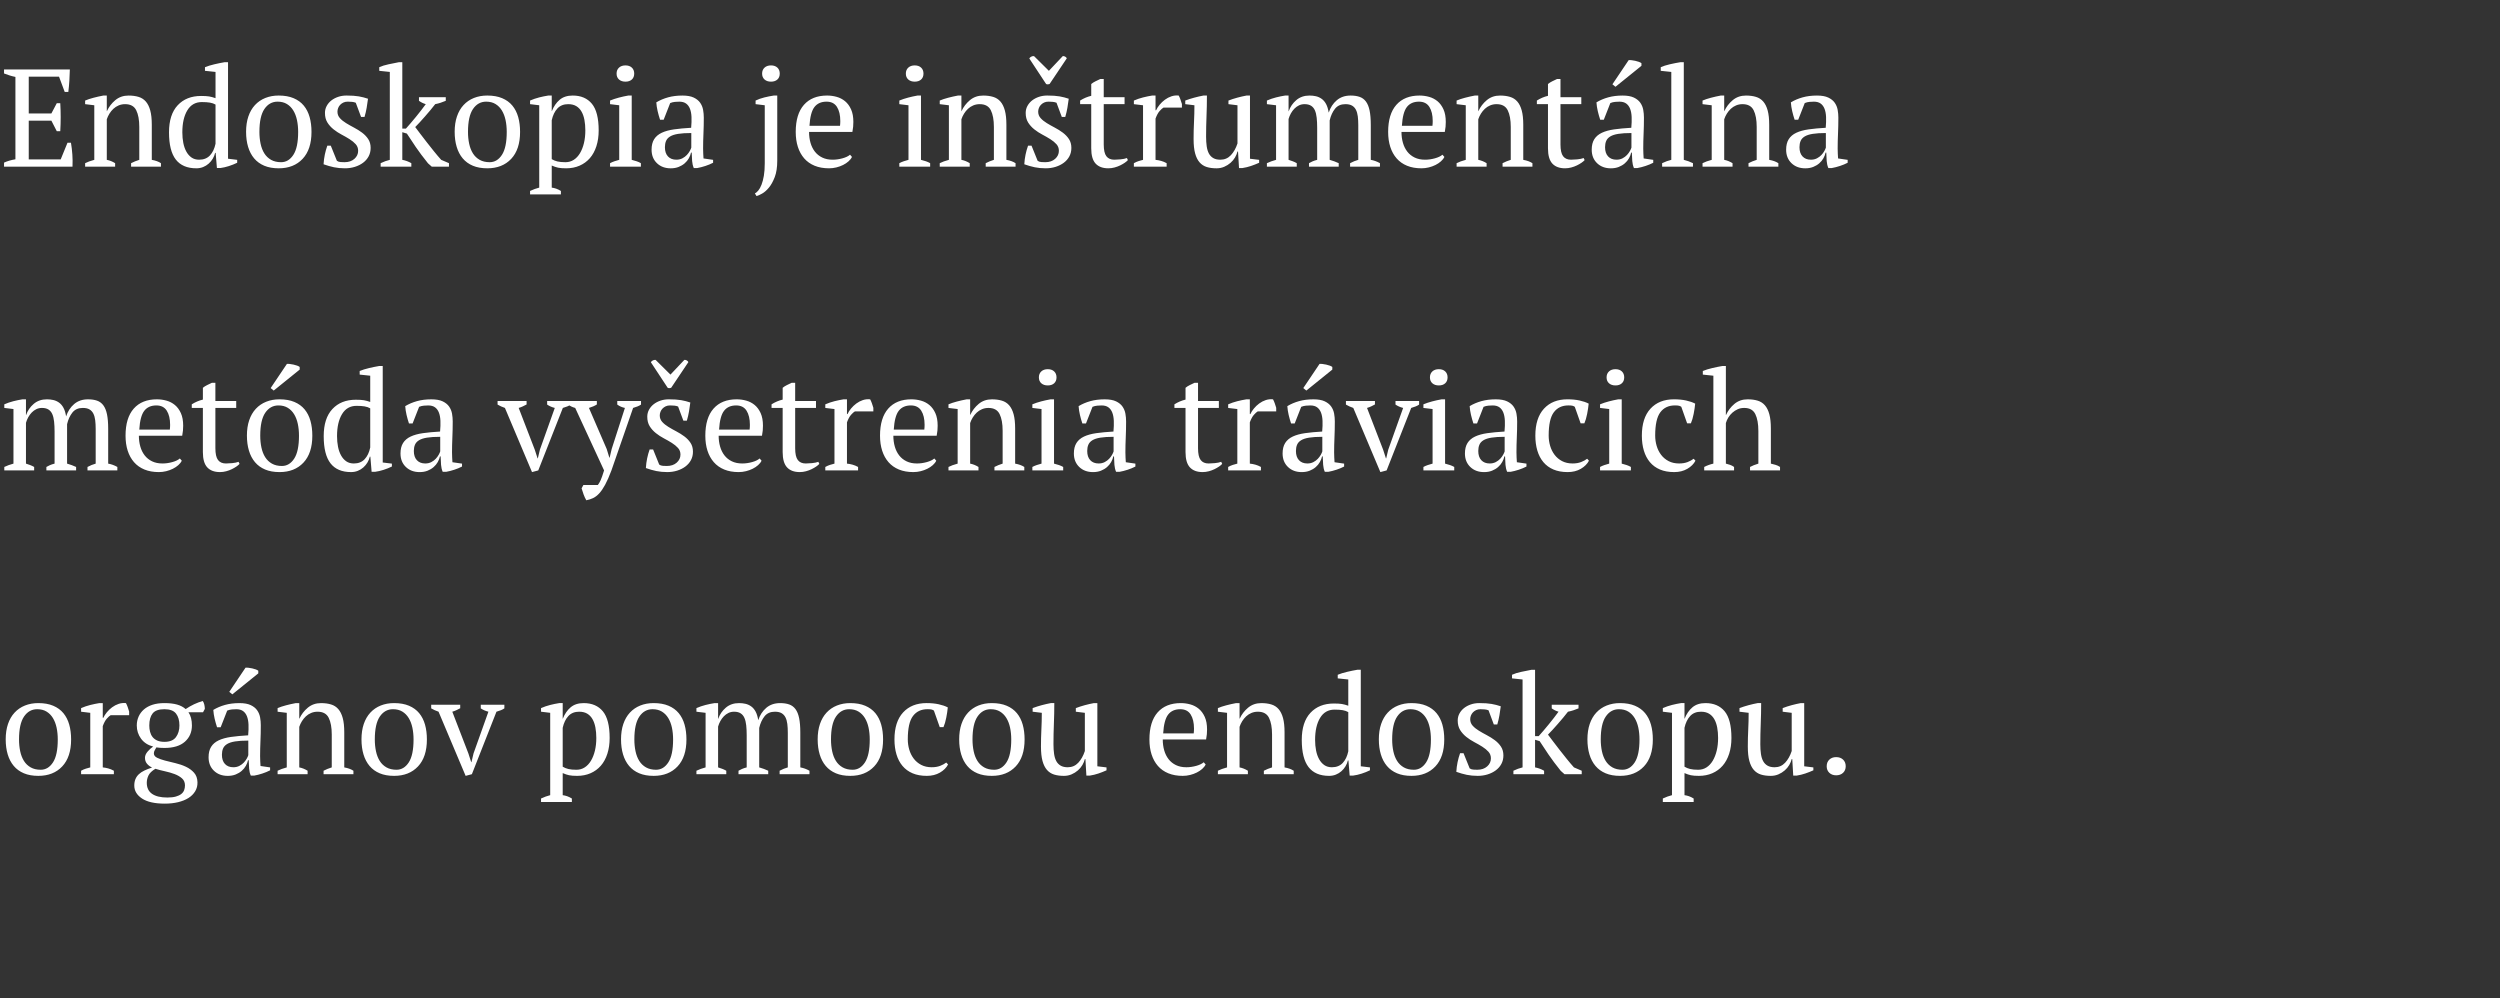 <?xml version="1.0"?>
<svg version="1.1" xmlns="http://www.w3.org/2000/svg" width="288.04" height="115"><rect width="100%" height="100%" fill="#333333" stroke="none"/><path fill="#ffffff" d="M8.048,8q-0.016,0.64-0.056,1.288t-0.12,1.304l-0.416,0l-0.656-1.76l-3.488,0l0,4.24l2.608,0l0.624-1.184l0.4,0q0.096,1.584,0,3.232l-0.4,0l-0.624-1.216l-2.608,0l0,4.464l3.68,0l0.784-1.92l0.4,0q0.112,0.672,0.16,1.36t0.016,1.392l-7.888,0l0-0.464q0.56-0.256,1.312-0.384l0-9.488q-0.32-0.064-0.656-0.168t-0.656-0.232l0-0.464l7.584,0z M18.544,19.2l-3.44,0l0-0.4q0.432-0.224,0.944-0.384l0-3.792q0-1.216-0.352-1.92t-1.28-0.704q-0.4,0-0.744,0.144t-0.608,0.392t-0.456,0.56t-0.304,0.648l0,4.672q0.496,0.096,0.96,0.384l0,0.4l-3.456,0l0-0.4q0.4-0.208,1.056-0.384l0-6.288l-1.056-0.128l0-0.416q0.416-0.176,0.96-0.32t1.136-0.256l0.4,0l0,1.792l0.016,0q0.336-0.736,0.968-1.264t1.528-0.528q0.64,0,1.144,0.152t0.84,0.536t0.512,1.032t0.176,1.64l0,4.048q0.64,0.112,1.056,0.384l0,0.4z M24.784,17.616q-0.08,0.352-0.272,0.672t-0.472,0.568t-0.64,0.392t-0.776,0.144q-1.584,0-2.368-1.008t-0.784-3.136q0-2.048,1-3.12t2.696-1.072q0.592,0,0.928,0.056t0.736,0.2l0-3.024l-1.216-0.128l0-0.416q0.464-0.192,1.08-0.336t1.176-0.24l0.4,0l0,11.12l1.056,0.128l0,0.336q-0.464,0.224-0.96,0.384t-0.976,0.224l-0.4,0l-0.144-1.744l-0.064,0z M22.944,18.4q0.784,0,1.248-0.496t0.64-1.344l0-4.512q-0.272-0.16-0.64-0.224t-0.944-0.064q-1.088,0-1.664,0.952t-0.576,2.536q0,0.656,0.112,1.224t0.352,1t0.6,0.68t0.872,0.248z M28.352,15.2q0-1.008,0.264-1.784t0.76-1.312t1.192-0.816t1.544-0.28q0.992,0,1.712,0.304t1.176,0.856t0.672,1.32t0.216,1.712q0,2.016-1.024,3.104t-2.752,1.088q-0.96,0-1.664-0.296t-1.168-0.848t-0.696-1.328t-0.232-1.72z M29.888,15.2q0,0.72,0.136,1.36t0.432,1.112t0.776,0.744t1.152,0.272q0.864,0,1.416-0.848t0.552-2.64q0-0.736-0.136-1.368t-0.424-1.104t-0.736-0.744t-1.072-0.272q-0.944,0-1.52,0.848t-0.576,2.64z M41.264,17.376q0-0.448-0.28-0.76t-0.712-0.584t-0.92-0.528t-0.92-0.6t-0.712-0.792t-0.28-1.104q0-0.432,0.2-0.8t0.536-0.632t0.784-0.416t0.96-0.152q0.864,0,1.416,0.096t1.064,0.272q-0.064,0.512-0.152,1.032t-0.248,1.064l-0.4,0l-0.608-1.632q-0.192-0.08-0.432-0.104t-0.496-0.024q-0.288,0-0.504,0.104t-0.368,0.264t-0.232,0.368t-0.08,0.416q0,0.432,0.28,0.744t0.712,0.576t0.92,0.52t0.92,0.576t0.712,0.744t0.28,1.016q0,0.544-0.232,0.976t-0.64,0.736t-0.944,0.472t-1.144,0.168q-0.688,0-1.264-0.12t-1.2-0.344q0.032-0.576,0.144-1.112t0.288-1.032l0.4,0l0.704,1.744q0.176,0.128,0.424,0.144t0.456,0.016q0.704,0,1.136-0.384t0.432-0.928z M48.272,11.2l3.088,0l0,0.416q-0.304,0.128-0.6,0.224t-0.616,0.16q-0.24,0.32-0.552,0.688t-0.632,0.736t-0.616,0.688t-0.504,0.528q0.24,0.32,0.584,0.776t0.744,0.968t0.824,1.04t0.84,0.992l0.896,0.384l0,0.4l-1.984,0l-0.432-0.384q-0.848-1.056-1.408-1.88t-1.024-1.544l-0.528-0.16l0,3.184q0.528,0.096,1.04,0.384l0,0.4l-3.536,0l0-0.4q0.528-0.256,1.056-0.384l0-10.128l-1.216-0.128l0-0.416q0.448-0.208,1.072-0.336t1.184-0.24l0.4,0l0,7.648l0.416,0q0.256-0.288,0.56-0.64t0.608-0.728t0.592-0.744t0.528-0.704q-0.4-0.112-0.784-0.384l0-0.416z M52.384,15.2q0-1.008,0.264-1.784t0.76-1.312t1.192-0.816t1.544-0.28q0.992,0,1.712,0.304t1.176,0.856t0.672,1.32t0.216,1.712q0,2.016-1.024,3.104t-2.752,1.088q-0.96,0-1.664-0.296t-1.168-0.848t-0.696-1.328t-0.232-1.72z M53.92,15.2q0,0.72,0.136,1.36t0.432,1.112t0.776,0.744t1.152,0.272q0.864,0,1.416-0.848t0.552-2.64q0-0.736-0.136-1.368t-0.424-1.104t-0.736-0.744t-1.072-0.272q-0.944,0-1.52,0.848t-0.576,2.64z M64.624,22.4l-3.552,0l0-0.4q0.544-0.256,1.056-0.384l0-9.488l-1.056-0.128l0-0.416q0.512-0.224,1.048-0.36t1.048-0.216l0.4,0l0,1.792l0.016,0q0.32-0.816,0.896-1.304t1.504-0.488q1.424,0,2.208,0.944t0.784,3.072q0,1.008-0.264,1.824t-0.752,1.376t-1.184,0.864t-1.544,0.304q-0.592,0-0.928-0.072t-0.736-0.248l0,2.544q0.256,0.032,0.512,0.12t0.544,0.264l0,0.4z M65.472,12q-0.784,0-1.248,0.496t-0.656,1.36l0,4.48q0.288,0.176,0.648,0.264t0.936,0.088q0.528,0,0.952-0.272t0.72-0.768t0.456-1.16t0.16-1.464q0-0.656-0.104-1.208t-0.336-0.96t-0.608-0.632t-0.92-0.224z M73.84,19.2l-3.552,0l0-0.4q0.24-0.128,0.496-0.216t0.56-0.168l0-6.288l-1.056-0.128l0-0.416q0.464-0.192,1.008-0.336t1.088-0.24l0.4,0l0,7.408q0.32,0.08,0.576,0.168t0.48,0.216l0,0.4z M71.04,8.48q0-0.432,0.28-0.688t0.744-0.256t0.736,0.256t0.272,0.688t-0.272,0.68t-0.736,0.248t-0.744-0.248t-0.28-0.68z M81.008,17.104q0,0.352,0.016,0.608t0.032,0.544l1.104,0.16l0,0.336q-0.4,0.208-0.888,0.368t-0.936,0.24l-0.4,0q-0.16-0.368-0.192-0.808t-0.048-0.968l-0.08,0q-0.064,0.32-0.248,0.648t-0.48,0.584t-0.696,0.416t-0.912,0.16q-0.976,0-1.592-0.592t-0.616-1.552q0-0.736,0.296-1.208t0.872-0.744t1.424-0.392t1.968-0.184q0.064-0.688,0.04-1.24t-0.176-0.944t-0.448-0.608t-0.776-0.216q-0.224,0-0.504,0.024t-0.552,0.136l-0.752,1.92l-0.416,0q-0.16-0.48-0.28-0.992t-0.152-1.008q0.608-0.368,1.352-0.576t1.656-0.208q0.816,0,1.304,0.232t0.744,0.6t0.336,0.816t0.08,0.896q0,0.96-0.04,1.848t-0.04,1.704z M77.92,18.4q0.4,0,0.704-0.16t0.512-0.384t0.336-0.456t0.176-0.392l0-1.68q-0.928,0-1.52,0.096t-0.928,0.304t-0.464,0.52t-0.128,0.712q0,0.688,0.352,1.064t0.96,0.376z  M88.112,12.128l-1.056-0.128l0-0.416q0.464-0.224,1.016-0.36t1.08-0.216l0.4,0l0,7.504q0,1.136-0.288,1.888t-0.672,1.216t-0.784,0.688t-0.64,0.288l-0.192-0.304q0.192-0.096,0.392-0.336t0.368-0.664t0.272-1.032t0.104-1.44l0-6.688z M87.808,8.48q0-0.432,0.28-0.688t0.744-0.256t0.736,0.256t0.272,0.688t-0.272,0.68t-0.736,0.248t-0.744-0.248t-0.28-0.68z M98.16,18.08q-0.128,0.272-0.4,0.512t-0.624,0.416t-0.768,0.28t-0.848,0.104q-0.944,0-1.664-0.296t-1.2-0.848t-0.728-1.32t-0.248-1.728q0-2.048,0.944-3.12t2.672-1.072q0.56,0,1.104,0.152t0.968,0.504t0.688,0.936t0.264,1.448q0,0.272-0.024,0.552t-0.088,0.6l-4.992,0q0,0.672,0.168,1.256t0.504,1.016t0.848,0.68t1.2,0.248q0.56,0,1.136-0.16t0.864-0.416z M95.232,11.712q-0.912,0-1.392,0.616t-0.576,2.168l3.52,0q0.016-0.144,0.024-0.28t0.008-0.264q0-1.024-0.384-1.632t-1.2-0.608z  M107.168,19.2l-3.552,0l0-0.4q0.24-0.128,0.496-0.216t0.56-0.168l0-6.288l-1.056-0.128l0-0.416q0.464-0.192,1.008-0.336t1.088-0.24l0.4,0l0,7.408q0.32,0.08,0.576,0.168t0.48,0.216l0,0.4z M104.368,8.48q0-0.432,0.28-0.688t0.744-0.256t0.736,0.256t0.272,0.688t-0.272,0.68t-0.736,0.248t-0.744-0.248t-0.28-0.68z M117.008,19.2l-3.44,0l0-0.4q0.432-0.224,0.944-0.384l0-3.792q0-1.216-0.352-1.92t-1.28-0.704q-0.4,0-0.744,0.144t-0.608,0.392t-0.456,0.56t-0.304,0.648l0,4.672q0.496,0.096,0.96,0.384l0,0.4l-3.456,0l0-0.4q0.4-0.208,1.056-0.384l0-6.288l-1.056-0.128l0-0.416q0.416-0.176,0.96-0.32t1.136-0.256l0.4,0l0,1.792l0.016,0q0.336-0.736,0.968-1.264t1.528-0.528q0.64,0,1.144,0.152t0.84,0.536t0.512,1.032t0.176,1.64l0,4.048q0.64,0.112,1.056,0.384l0,0.4z M122,17.376q0-0.448-0.28-0.76t-0.712-0.584t-0.92-0.528t-0.92-0.6t-0.712-0.792t-0.28-1.104q0-0.432,0.2-0.8t0.536-0.632t0.784-0.416t0.96-0.152q0.864,0,1.416,0.096t1.064,0.272q-0.064,0.512-0.152,1.032t-0.248,1.064l-0.4,0l-0.608-1.632q-0.192-0.08-0.432-0.104t-0.496-0.024q-0.288,0-0.504,0.104t-0.368,0.264t-0.232,0.368t-0.08,0.416q0,0.432,0.28,0.744t0.712,0.576t0.92,0.52t0.92,0.576t0.712,0.744t0.28,1.016q0,0.544-0.232,0.976t-0.64,0.736t-0.944,0.472t-1.144,0.168q-0.688,0-1.264-0.12t-1.2-0.344q0.032-0.576,0.144-1.112t0.288-1.032l0.4,0l0.704,1.744q0.176,0.128,0.424,0.144t0.456,0.016q0.704,0,1.136-0.384t0.432-0.928z M122.448,6.464q0.144-0.016,0.28,0.064t0.184,0.192l-1.984,2.96q-0.08,0.032-0.192,0.04t-0.208-0.04l-1.936-2.944q0.064-0.128,0.224-0.208t0.32-0.064l1.712,1.696z M124.448,11.584q0.608-0.384,1.28-0.544l0-1.36q0.208-0.176,0.488-0.312t0.552-0.264l0.4,0l0,2.096l2.4,0l0,0.8l-2.4,0l0,4.64q0,0.96,0.304,1.36t0.912,0.4q0.288,0,0.72-0.04t0.736-0.152l0.112,0.24q-0.128,0.144-0.36,0.304t-0.528,0.304t-0.648,0.24t-0.72,0.096q-0.96,0-1.464-0.544t-0.504-1.76l0-5.088l-1.28,0l0-0.416z M134.048,12.4q-0.176,0.096-0.44,0.392t-0.472,0.872l0,4.752q0.32,0.032,0.64,0.12t0.64,0.264l0,0.4l-3.776,0l0-0.4q0.288-0.16,0.544-0.24t0.512-0.144l0-6.288l-1.056-0.128l0-0.416q0.512-0.224,1.056-0.36t1.04-0.216l0.4,0l0,1.696l0.064,0q0.144-0.32,0.408-0.64t0.608-0.576t0.752-0.392t0.84-0.088q0.112,0.208,0.2,0.456t0.168,0.52l0,0.416l-2.128,0z M137.52,16.032q0-1.008,0.048-1.976t0.048-1.928l-1.056-0.128l0-0.416q0.512-0.192,1.048-0.336t1.048-0.24l0.4,0q0,1.2-0.048,2.384t-0.048,2.352q0,0.624,0.072,1.12t0.256,0.832t0.504,0.52t0.816,0.184q0.72,0,1.208-0.52t0.76-1.352l0-4.4l-1.04-0.128l0-0.416q0.496-0.192,1.032-0.336t1.048-0.24l0.4,0l0,7.28l1.056,0.128l0,0.336q-0.464,0.208-0.936,0.368t-0.984,0.24l-0.4,0l-0.112-1.904l-0.064,0q-0.08,0.336-0.28,0.68t-0.52,0.624t-0.728,0.456t-0.888,0.176q-0.64,0-1.128-0.152t-0.824-0.536t-0.512-1.032t-0.176-1.64z M154.24,19.2l-3.424,0l0-0.4q0.16-0.096,0.392-0.2t0.552-0.184l0-3.696q0-0.64-0.056-1.152t-0.208-0.856t-0.44-0.528t-0.752-0.184q-0.352,0-0.648,0.144t-0.528,0.384t-0.4,0.544t-0.264,0.64l0,4.704q0.256,0.08,0.488,0.168t0.456,0.216l0,0.4l-3.44,0l0-0.4q0.224-0.112,0.496-0.208t0.56-0.176l0-6.288l-1.056-0.128l0-0.416q0.512-0.224,1.048-0.36t1.048-0.216l0.4,0l0,1.808l0.016,0q0.256-0.752,0.872-1.28t1.528-0.528q0.384,0,0.736,0.08t0.656,0.296t0.512,0.6t0.304,0.992q0.288-0.88,0.928-1.424t1.6-0.544q0.592,0,1.032,0.152t0.728,0.536t0.424,1.04t0.136,1.664l0,4.016q0.544,0.096,1.056,0.384l0,0.4l-3.44,0l0-0.4q0.48-0.256,0.944-0.384l0-3.984q0-0.576-0.056-1.024t-0.216-0.76t-0.448-0.48t-0.768-0.168q-0.768,0-1.192,0.528t-0.616,1.344l0,4.544q0.56,0.16,1.04,0.384l0,0.4z M166.416,18.08q-0.128,0.272-0.4,0.512t-0.624,0.416t-0.768,0.28t-0.848,0.104q-0.944,0-1.664-0.296t-1.2-0.848t-0.728-1.32t-0.248-1.728q0-2.048,0.944-3.12t2.672-1.072q0.56,0,1.104,0.152t0.968,0.504t0.688,0.936t0.264,1.448q0,0.272-0.024,0.552t-0.088,0.6l-4.992,0q0,0.672,0.168,1.256t0.504,1.016t0.848,0.68t1.2,0.248q0.56,0,1.136-0.16t0.864-0.416z M163.488,11.712q-0.912,0-1.392,0.616t-0.576,2.168l3.52,0q0.016-0.144,0.024-0.28t0.008-0.264q0-1.024-0.384-1.632t-1.2-0.608z M176.56,19.2l-3.44,0l0-0.4q0.432-0.224,0.944-0.384l0-3.792q0-1.216-0.352-1.92t-1.28-0.704q-0.4,0-0.744,0.144t-0.608,0.392t-0.456,0.56t-0.304,0.648l0,4.672q0.496,0.096,0.96,0.384l0,0.4l-3.456,0l0-0.4q0.4-0.208,1.056-0.384l0-6.288l-1.056-0.128l0-0.416q0.416-0.176,0.96-0.32t1.136-0.256l0.4,0l0,1.792l0.016,0q0.336-0.736,0.968-1.264t1.528-0.528q0.64,0,1.144,0.152t0.84,0.536t0.512,1.032t0.176,1.64l0,4.048q0.64,0.112,1.056,0.384l0,0.4z M177.072,11.584q0.608-0.384,1.28-0.544l0-1.36q0.208-0.176,0.488-0.312t0.552-0.264l0.4,0l0,2.096l2.4,0l0,0.8l-2.4,0l0,4.64q0,0.96,0.304,1.36t0.912,0.4q0.288,0,0.72-0.04t0.736-0.152l0.112,0.24q-0.128,0.144-0.36,0.304t-0.528,0.304t-0.648,0.24t-0.72,0.096q-0.96,0-1.464-0.544t-0.504-1.76l0-5.088l-1.28,0l0-0.416z M189.328,17.104q0,0.352,0.016,0.608t0.032,0.544l1.104,0.16l0,0.336q-0.4,0.208-0.888,0.368t-0.936,0.24l-0.4,0q-0.16-0.368-0.192-0.808t-0.048-0.968l-0.08,0q-0.064,0.32-0.248,0.648t-0.48,0.584t-0.696,0.416t-0.912,0.16q-0.976,0-1.592-0.592t-0.616-1.552q0-0.736,0.296-1.208t0.872-0.744t1.424-0.392t1.968-0.184q0.064-0.688,0.04-1.24t-0.176-0.944t-0.448-0.608t-0.776-0.216q-0.224,0-0.504,0.024t-0.552,0.136l-0.752,1.92l-0.416,0q-0.16-0.48-0.28-0.992t-0.152-1.008q0.608-0.368,1.352-0.576t1.656-0.208q0.816,0,1.304,0.232t0.744,0.6t0.336,0.816t0.08,0.896q0,0.96-0.04,1.848t-0.04,1.704z M186.24,18.4q0.4,0,0.704-0.16t0.512-0.384t0.336-0.456t0.176-0.392l0-1.68q-0.928,0-1.52,0.096t-0.928,0.304t-0.464,0.52t-0.128,0.712q0,0.688,0.352,1.064t0.96,0.376z M187.648,6.928q0.128-0.016,0.336,0.008t0.432,0.072t0.416,0.12t0.288,0.152l0,0.304l-2.992,2.416l-0.352-0.288z M195.056,19.2l-3.552,0l0-0.4q0.528-0.256,1.056-0.384l0-10.128l-1.216-0.128l0-0.416q0.416-0.192,1.04-0.336t1.216-0.24l0.4,0l0,11.248q0.528,0.128,1.056,0.384l0,0.4z M204.896,19.2l-3.44,0l0-0.4q0.432-0.224,0.944-0.384l0-3.792q0-1.216-0.352-1.92t-1.28-0.704q-0.4,0-0.744,0.144t-0.608,0.392t-0.456,0.56t-0.304,0.648l0,4.672q0.496,0.096,0.96,0.384l0,0.4l-3.456,0l0-0.4q0.4-0.208,1.056-0.384l0-6.288l-1.056-0.128l0-0.416q0.416-0.176,0.96-0.32t1.136-0.256l0.4,0l0,1.792l0.016,0q0.336-0.736,0.968-1.264t1.528-0.528q0.64,0,1.144,0.152t0.84,0.536t0.512,1.032t0.176,1.64l0,4.048q0.64,0.112,1.056,0.384l0,0.4z M211.728,17.104q0,0.352,0.016,0.608t0.032,0.544l1.104,0.16l0,0.336q-0.4,0.208-0.888,0.368t-0.936,0.24l-0.4,0q-0.16-0.368-0.192-0.808t-0.048-0.968l-0.08,0q-0.064,0.32-0.248,0.648t-0.48,0.584t-0.696,0.416t-0.912,0.16q-0.976,0-1.592-0.592t-0.616-1.552q0-0.736,0.296-1.208t0.872-0.744t1.424-0.392t1.968-0.184q0.064-0.688,0.04-1.24t-0.176-0.944t-0.448-0.608t-0.776-0.216q-0.224,0-0.504,0.024t-0.552,0.136l-0.752,1.92l-0.416,0q-0.16-0.48-0.28-0.992t-0.152-1.008q0.608-0.368,1.352-0.576t1.656-0.208q0.816,0,1.304,0.232t0.744,0.6t0.336,0.816t0.08,0.896q0,0.96-0.04,1.848t-0.04,1.704z M208.64,18.4q0.4,0,0.704-0.16t0.512-0.384t0.336-0.456t0.176-0.392l0-1.68q-0.928,0-1.52,0.096t-0.928,0.304t-0.464,0.52t-0.128,0.712q0,0.688,0.352,1.064t0.96,0.376z"/><path fill="#ffffff" d="M8.768,54.2l-3.424,0l0-0.4q0.16-0.096,0.392-0.2t0.552-0.184l0-3.696q0-0.64-0.056-1.152t-0.208-0.856t-0.44-0.528t-0.752-0.184q-0.352,0-0.648,0.144t-0.528,0.384t-0.4,0.544t-0.264,0.64l0,4.704q0.256,0.08,0.488,0.168t0.456,0.216l0,0.4l-3.44,0l0-0.4q0.224-0.112,0.496-0.208t0.56-0.176l0-6.288l-1.056-0.128l0-0.416q0.512-0.224,1.048-0.36t1.048-0.216l0.4,0l0,1.808l0.016,0q0.256-0.752,0.872-1.28t1.528-0.528q0.384,0,0.736,0.08t0.656,0.296t0.512,0.6t0.304,0.992q0.288-0.88,0.928-1.424t1.6-0.544q0.592,0,1.032,0.152t0.728,0.536t0.424,1.04t0.136,1.664l0,4.016q0.544,0.096,1.056,0.384l0,0.4l-3.44,0l0-0.4q0.48-0.256,0.944-0.384l0-3.984q0-0.576-0.056-1.024t-0.216-0.76t-0.448-0.48t-0.768-0.168q-0.768,0-1.192,0.528t-0.616,1.344l0,4.544q0.56,0.16,1.04,0.384l0,0.4z M20.944,53.08q-0.128,0.272-0.4,0.512t-0.624,0.416t-0.768,0.28t-0.848,0.104q-0.944,0-1.664-0.296t-1.2-0.848t-0.728-1.32t-0.248-1.728q0-2.048,0.944-3.12t2.672-1.072q0.56,0,1.104,0.152t0.968,0.504t0.688,0.936t0.264,1.448q0,0.272-0.024,0.552t-0.088,0.6l-4.992,0q0,0.672,0.168,1.256t0.504,1.016t0.848,0.68t1.2,0.248q0.56,0,1.136-0.16t0.864-0.416z M18.016,46.712q-0.912,0-1.392,0.616t-0.576,2.168l3.52,0q0.016-0.144,0.024-0.28t0.008-0.264q0-1.024-0.384-1.632t-1.2-0.608z M22.096,46.584q0.608-0.384,1.28-0.544l0-1.36q0.208-0.176,0.488-0.312t0.552-0.264l0.4,0l0,2.096l2.4,0l0,0.8l-2.4,0l0,4.64q0,0.96,0.304,1.36t0.912,0.4q0.288,0,0.72-0.04t0.736-0.152l0.112,0.24q-0.128,0.144-0.36,0.304t-0.528,0.304t-0.648,0.24t-0.72,0.096q-0.96,0-1.464-0.544t-0.504-1.76l0-5.088l-1.28,0l0-0.416z M28.448,50.2q0-1.008,0.264-1.784t0.76-1.312t1.192-0.816t1.544-0.28q0.992,0,1.712,0.304t1.176,0.856t0.672,1.32t0.216,1.712q0,2.016-1.024,3.104t-2.752,1.088q-0.96,0-1.664-0.296t-1.168-0.848t-0.696-1.328t-0.232-1.72z M29.984,50.2q0,0.72,0.136,1.36t0.432,1.112t0.776,0.744t1.152,0.272q0.864,0,1.416-0.848t0.552-2.64q0-0.736-0.136-1.368t-0.424-1.104t-0.736-0.744t-1.072-0.272q-0.944,0-1.52,0.848t-0.576,2.64z M33.056,41.928q0.128-0.016,0.336,0.008t0.432,0.072t0.416,0.12t0.288,0.152l0,0.304l-2.992,2.416l-0.352-0.288z M42.608,52.616q-0.08,0.352-0.272,0.672t-0.472,0.568t-0.64,0.392t-0.776,0.144q-1.584,0-2.368-1.008t-0.784-3.136q0-2.048,1-3.12t2.696-1.072q0.592,0,0.928,0.056t0.736,0.2l0-3.024l-1.216-0.128l0-0.416q0.464-0.192,1.08-0.336t1.176-0.24l0.4,0l0,11.12l1.056,0.128l0,0.336q-0.464,0.224-0.96,0.384t-0.976,0.224l-0.4,0l-0.144-1.744l-0.064,0z M40.768,53.4q0.784,0,1.248-0.496t0.64-1.344l0-4.512q-0.272-0.16-0.64-0.224t-0.944-0.064q-1.088,0-1.664,0.952t-0.576,2.536q0,0.656,0.112,1.224t0.352,1t0.6,0.68t0.872,0.248z M52.08,52.104q0,0.352,0.016,0.608t0.032,0.544l1.104,0.16l0,0.336q-0.4,0.208-0.888,0.368t-0.936,0.24l-0.4,0q-0.16-0.368-0.192-0.808t-0.048-0.968l-0.08,0q-0.064,0.32-0.248,0.648t-0.48,0.584t-0.696,0.416t-0.912,0.16q-0.976,0-1.592-0.592t-0.616-1.552q0-0.736,0.296-1.208t0.872-0.744t1.424-0.392t1.968-0.184q0.064-0.688,0.04-1.24t-0.176-0.944t-0.448-0.608t-0.776-0.216q-0.224,0-0.504,0.024t-0.552,0.136l-0.752,1.92l-0.416,0q-0.16-0.48-0.28-0.992t-0.152-1.008q0.608-0.368,1.352-0.576t1.656-0.208q0.816,0,1.304,0.232t0.744,0.6t0.336,0.816t0.08,0.896q0,0.96-0.04,1.848t-0.04,1.704z M48.992,53.4q0.4,0,0.704-0.16t0.512-0.384t0.336-0.456t0.176-0.392l0-1.68q-0.928,0-1.52,0.096t-0.928,0.304t-0.464,0.52t-0.128,0.712q0,0.688,0.352,1.064t0.96,0.376z M61.296,54.392l-3.12-7.392q-0.464-0.16-0.848-0.384l0-0.416l3.344,0l0,0.4q-0.208,0.112-0.424,0.216t-0.488,0.184l1.856,4.816l0.32,0.992l0.032,0l0.24-1.008l1.712-4.8q-0.256-0.064-0.472-0.16t-0.408-0.224l0-0.416l2.72,0l0,0.416q-0.16,0.112-0.392,0.208t-0.52,0.176l-2.832,7.2z M66.272,47q-0.24-0.064-0.44-0.16t-0.408-0.224l0-0.416l3.344,0l0,0.4q-0.336,0.224-0.912,0.4l2.048,4.736l0.304,0.992l0.032,0l0.24-1.008l1.52-4.72q-0.48-0.096-0.88-0.384l0-0.416l2.736,0l0,0.416q-0.336,0.224-0.912,0.384l-2.496,7.2q-0.384,1.024-0.728,1.656t-0.688,1t-0.704,0.536t-0.776,0.248q-0.176-0.304-0.312-0.672t-0.232-0.704l0.208-0.384l1.664,0q0.096-0.128,0.168-0.248t0.152-0.296t0.176-0.448t0.224-0.688z M78.4,52.376q0-0.448-0.28-0.76t-0.712-0.584t-0.92-0.528t-0.92-0.6t-0.712-0.792t-0.28-1.104q0-0.432,0.2-0.8t0.536-0.632t0.784-0.416t0.96-0.152q0.864,0,1.416,0.096t1.064,0.272q-0.064,0.512-0.152,1.032t-0.248,1.064l-0.4,0l-0.608-1.632q-0.192-0.08-0.432-0.104t-0.496-0.024q-0.288,0-0.504,0.104t-0.368,0.264t-0.232,0.368t-0.08,0.416q0,0.432,0.28,0.744t0.712,0.576t0.92,0.52t0.92,0.576t0.712,0.744t0.28,1.016q0,0.544-0.232,0.976t-0.64,0.736t-0.944,0.472t-1.144,0.168q-0.688,0-1.264-0.12t-1.2-0.344q0.032-0.576,0.144-1.112t0.288-1.032l0.4,0l0.704,1.744q0.176,0.128,0.424,0.144t0.456,0.016q0.704,0,1.136-0.384t0.432-0.928z M78.848,41.464q0.144-0.016,0.28,0.064t0.184,0.192l-1.984,2.96q-0.08,0.032-0.192,0.04t-0.208-0.04l-1.936-2.944q0.064-0.128,0.224-0.208t0.32-0.064l1.712,1.696z M87.744,53.08q-0.128,0.272-0.4,0.512t-0.624,0.416t-0.768,0.28t-0.848,0.104q-0.944,0-1.664-0.296t-1.2-0.848t-0.728-1.32t-0.248-1.728q0-2.048,0.944-3.12t2.672-1.072q0.56,0,1.104,0.152t0.968,0.504t0.688,0.936t0.264,1.448q0,0.272-0.024,0.552t-0.088,0.6l-4.992,0q0,0.672,0.168,1.256t0.504,1.016t0.848,0.68t1.2,0.248q0.56,0,1.136-0.16t0.864-0.416z M84.816,46.712q-0.912,0-1.392,0.616t-0.576,2.168l3.52,0q0.016-0.144,0.024-0.28t0.008-0.264q0-1.024-0.384-1.632t-1.2-0.608z M88.896,46.584q0.608-0.384,1.28-0.544l0-1.36q0.208-0.176,0.488-0.312t0.552-0.264l0.4,0l0,2.096l2.4,0l0,0.8l-2.4,0l0,4.64q0,0.96,0.304,1.36t0.912,0.4q0.288,0,0.72-0.04t0.736-0.152l0.112,0.24q-0.128,0.144-0.36,0.304t-0.528,0.304t-0.648,0.24t-0.72,0.096q-0.96,0-1.464-0.544t-0.504-1.76l0-5.088l-1.28,0l0-0.416z M98.496,47.4q-0.176,0.096-0.44,0.392t-0.472,0.872l0,4.752q0.32,0.032,0.64,0.12t0.64,0.264l0,0.4l-3.776,0l0-0.4q0.288-0.16,0.544-0.24t0.512-0.144l0-6.288l-1.056-0.128l0-0.416q0.512-0.224,1.056-0.36t1.04-0.216l0.4,0l0,1.696l0.064,0q0.144-0.32,0.408-0.64t0.608-0.576t0.752-0.392t0.84-0.088q0.112,0.208,0.2,0.456t0.168,0.52l0,0.416l-2.128,0z M107.872,53.08q-0.128,0.272-0.4,0.512t-0.624,0.416t-0.768,0.28t-0.848,0.104q-0.944,0-1.664-0.296t-1.2-0.848t-0.728-1.32t-0.248-1.728q0-2.048,0.944-3.12t2.672-1.072q0.56,0,1.104,0.152t0.968,0.504t0.688,0.936t0.264,1.448q0,0.272-0.024,0.552t-0.088,0.6l-4.992,0q0,0.672,0.168,1.256t0.504,1.016t0.848,0.68t1.2,0.248q0.56,0,1.136-0.16t0.864-0.416z M104.944,46.712q-0.912,0-1.392,0.616t-0.576,2.168l3.52,0q0.016-0.144,0.024-0.28t0.008-0.264q0-1.024-0.384-1.632t-1.2-0.608z M118.016,54.2l-3.44,0l0-0.4q0.432-0.224,0.944-0.384l0-3.792q0-1.216-0.352-1.92t-1.28-0.704q-0.4,0-0.744,0.144t-0.608,0.392t-0.456,0.56t-0.304,0.648l0,4.672q0.496,0.096,0.96,0.384l0,0.4l-3.456,0l0-0.4q0.4-0.208,1.056-0.384l0-6.288l-1.056-0.128l0-0.416q0.416-0.176,0.96-0.32t1.136-0.256l0.4,0l0,1.792l0.016,0q0.336-0.736,0.968-1.264t1.528-0.528q0.64,0,1.144,0.152t0.84,0.536t0.512,1.032t0.176,1.64l0,4.048q0.64,0.112,1.056,0.384l0,0.4z M122.496,54.2l-3.552,0l0-0.4q0.24-0.128,0.496-0.216t0.56-0.168l0-6.288l-1.056-0.128l0-0.416q0.464-0.192,1.008-0.336t1.088-0.24l0.4,0l0,7.408q0.32,0.08,0.576,0.168t0.48,0.216l0,0.4z M119.696,43.48q0-0.432,0.28-0.688t0.744-0.256t0.736,0.256t0.272,0.688t-0.272,0.68t-0.736,0.248t-0.744-0.248t-0.28-0.68z M129.664,52.104q0,0.352,0.016,0.608t0.032,0.544l1.104,0.16l0,0.336q-0.4,0.208-0.888,0.368t-0.936,0.24l-0.4,0q-0.16-0.368-0.192-0.808t-0.048-0.968l-0.08,0q-0.064,0.32-0.248,0.648t-0.48,0.584t-0.696,0.416t-0.912,0.16q-0.976,0-1.592-0.592t-0.616-1.552q0-0.736,0.296-1.208t0.872-0.744t1.424-0.392t1.968-0.184q0.064-0.688,0.04-1.24t-0.176-0.944t-0.448-0.608t-0.776-0.216q-0.224,0-0.504,0.024t-0.552,0.136l-0.752,1.92l-0.416,0q-0.16-0.48-0.28-0.992t-0.152-1.008q0.608-0.368,1.352-0.576t1.656-0.208q0.816,0,1.304,0.232t0.744,0.6t0.336,0.816t0.08,0.896q0,0.96-0.04,1.848t-0.04,1.704z M126.576,53.4q0.4,0,0.704-0.16t0.512-0.384t0.336-0.456t0.176-0.392l0-1.68q-0.928,0-1.52,0.096t-0.928,0.304t-0.464,0.52t-0.128,0.712q0,0.688,0.352,1.064t0.96,0.376z M135.312,46.584q0.608-0.384,1.28-0.544l0-1.36q0.208-0.176,0.488-0.312t0.552-0.264l0.4,0l0,2.096l2.4,0l0,0.8l-2.4,0l0,4.64q0,0.96,0.304,1.36t0.912,0.4q0.288,0,0.72-0.04t0.736-0.152l0.112,0.24q-0.128,0.144-0.36,0.304t-0.528,0.304t-0.648,0.24t-0.72,0.096q-0.96,0-1.464-0.544t-0.504-1.76l0-5.088l-1.28,0l0-0.416z M144.912,47.4q-0.176,0.096-0.44,0.392t-0.472,0.872l0,4.752q0.32,0.032,0.64,0.12t0.64,0.264l0,0.4l-3.776,0l0-0.4q0.288-0.16,0.544-0.24t0.512-0.144l0-6.288l-1.056-0.128l0-0.416q0.512-0.224,1.056-0.36t1.04-0.216l0.4,0l0,1.696l0.064,0q0.144-0.32,0.408-0.64t0.608-0.576t0.752-0.392t0.84-0.088q0.112,0.208,0.2,0.456t0.168,0.52l0,0.416l-2.128,0z M153.712,52.104q0,0.352,0.016,0.608t0.032,0.544l1.104,0.16l0,0.336q-0.4,0.208-0.888,0.368t-0.936,0.24l-0.4,0q-0.16-0.368-0.192-0.808t-0.048-0.968l-0.08,0q-0.064,0.32-0.248,0.648t-0.48,0.584t-0.696,0.416t-0.912,0.16q-0.976,0-1.592-0.592t-0.616-1.552q0-0.736,0.296-1.208t0.872-0.744t1.424-0.392t1.968-0.184q0.064-0.688,0.04-1.24t-0.176-0.944t-0.448-0.608t-0.776-0.216q-0.224,0-0.504,0.024t-0.552,0.136l-0.752,1.92l-0.416,0q-0.16-0.48-0.28-0.992t-0.152-1.008q0.608-0.368,1.352-0.576t1.656-0.208q0.816,0,1.304,0.232t0.744,0.6t0.336,0.816t0.08,0.896q0,0.96-0.04,1.848t-0.04,1.704z M150.624,53.4q0.4,0,0.704-0.16t0.512-0.384t0.336-0.456t0.176-0.392l0-1.68q-0.928,0-1.52,0.096t-0.928,0.304t-0.464,0.52t-0.128,0.712q0,0.688,0.352,1.064t0.96,0.376z M152.032,41.928q0.128-0.016,0.336,0.008t0.432,0.072t0.416,0.12t0.288,0.152l0,0.304l-2.992,2.416l-0.352-0.288z M159.04,54.392l-3.12-7.392q-0.464-0.16-0.848-0.384l0-0.416l3.344,0l0,0.4q-0.208,0.112-0.424,0.216t-0.488,0.184l1.856,4.816l0.32,0.992l0.032,0l0.24-1.008l1.712-4.8q-0.256-0.064-0.472-0.16t-0.408-0.224l0-0.416l2.72,0l0,0.416q-0.16,0.112-0.392,0.208t-0.52,0.176l-2.832,7.2z M167.552,54.2l-3.552,0l0-0.4q0.24-0.128,0.496-0.216t0.56-0.168l0-6.288l-1.056-0.128l0-0.416q0.464-0.192,1.008-0.336t1.088-0.24l0.4,0l0,7.408q0.32,0.08,0.576,0.168t0.48,0.216l0,0.4z M164.752,43.48q0-0.432,0.28-0.688t0.744-0.256t0.736,0.256t0.272,0.688t-0.272,0.68t-0.736,0.248t-0.744-0.248t-0.28-0.68z M174.72,52.104q0,0.352,0.016,0.608t0.032,0.544l1.104,0.16l0,0.336q-0.4,0.208-0.888,0.368t-0.936,0.24l-0.4,0q-0.16-0.368-0.192-0.808t-0.048-0.968l-0.08,0q-0.064,0.32-0.248,0.648t-0.48,0.584t-0.696,0.416t-0.912,0.16q-0.976,0-1.592-0.592t-0.616-1.552q0-0.736,0.296-1.208t0.872-0.744t1.424-0.392t1.968-0.184q0.064-0.688,0.04-1.24t-0.176-0.944t-0.448-0.608t-0.776-0.216q-0.224,0-0.504,0.024t-0.552,0.136l-0.752,1.92l-0.416,0q-0.16-0.48-0.28-0.992t-0.152-1.008q0.608-0.368,1.352-0.576t1.656-0.208q0.816,0,1.304,0.232t0.744,0.6t0.336,0.816t0.08,0.896q0,0.96-0.04,1.848t-0.04,1.704z M171.632,53.4q0.4,0,0.704-0.16t0.512-0.384t0.336-0.456t0.176-0.392l0-1.68q-0.928,0-1.52,0.096t-0.928,0.304t-0.464,0.52t-0.128,0.712q0,0.688,0.352,1.064t0.96,0.376z M183.072,53.08q-0.288,0.56-0.936,0.936t-1.512,0.376q-0.944,0-1.64-0.296t-1.16-0.848t-0.696-1.328t-0.232-1.72q0-2.032,0.992-3.112t2.704-1.08q0.784,0,1.4,0.136t1.048,0.36q-0.048,0.528-0.176,1.184t-0.32,1.088l-0.432,0l-0.672-1.904q-0.112-0.08-0.256-0.12t-0.48-0.04q-1.088,0-1.68,0.792t-0.592,2.68q0,0.608,0.168,1.184t0.512,1.032t0.864,0.728t1.208,0.272q0.56,0,0.976-0.16t0.704-0.384z M187.904,54.2l-3.552,0l0-0.4q0.24-0.128,0.496-0.216t0.56-0.168l0-6.288l-1.056-0.128l0-0.416q0.464-0.192,1.008-0.336t1.088-0.24l0.4,0l0,7.408q0.32,0.08,0.576,0.168t0.48,0.216l0,0.4z M185.104,43.48q0-0.432,0.28-0.688t0.744-0.256t0.736,0.256t0.272,0.688t-0.272,0.68t-0.736,0.248t-0.744-0.248t-0.28-0.68z M195.344,53.08q-0.288,0.56-0.936,0.936t-1.512,0.376q-0.944,0-1.64-0.296t-1.16-0.848t-0.696-1.328t-0.232-1.72q0-2.032,0.992-3.112t2.704-1.08q0.784,0,1.4,0.136t1.048,0.36q-0.048,0.528-0.176,1.184t-0.32,1.088l-0.432,0l-0.672-1.904q-0.112-0.08-0.256-0.12t-0.48-0.04q-1.088,0-1.68,0.792t-0.592,2.68q0,0.608,0.168,1.184t0.512,1.032t0.864,0.728t1.208,0.272q0.56,0,0.976-0.16t0.704-0.384z M205.088,54.2l-3.456,0l0-0.4q0.384-0.208,0.96-0.384l0-3.744q0-1.248-0.352-1.96t-1.28-0.712q-0.416,0-0.752,0.152t-0.608,0.392t-0.464,0.552t-0.288,0.648l0,4.672q0.256,0.064,0.488,0.144t0.456,0.24l0,0.4l-3.44,0l0-0.4q0.496-0.256,1.056-0.384l0-10.128l-1.216-0.128l0-0.416q0.464-0.192,1.08-0.336t1.176-0.24l0.4,0l0,5.648l0.016,0q0.336-0.752,0.968-1.28t1.528-0.528q0.64,0,1.144,0.152t0.84,0.536t0.512,1.032t0.176,1.64l0,4.048q0.272,0.064,0.544,0.144t0.512,0.24l0,0.4z"/><path fill="#ffffff" d="M0.656,85.2q0-1.008,0.264-1.784t0.76-1.312t1.192-0.816t1.544-0.28q0.992,0,1.712,0.304t1.176,0.856t0.672,1.32t0.216,1.712q0,2.016-1.024,3.104t-2.752,1.088q-0.96,0-1.664-0.296t-1.168-0.848t-0.696-1.328t-0.232-1.72z M2.192,85.2q0,0.72,0.136,1.36t0.432,1.112t0.776,0.744t1.152,0.272q0.864,0,1.416-0.848t0.552-2.64q0-0.736-0.136-1.368t-0.424-1.104t-0.736-0.744t-1.072-0.272q-0.944,0-1.52,0.848t-0.576,2.64z M12.752,82.4q-0.176,0.096-0.44,0.392t-0.472,0.872l0,4.752q0.32,0.032,0.64,0.12t0.64,0.264l0,0.4l-3.776,0l0-0.4q0.288-0.16,0.544-0.24t0.512-0.144l0-6.288l-1.056-0.128l0-0.416q0.512-0.224,1.056-0.36t1.04-0.216l0.4,0l0,1.696l0.064,0q0.144-0.32,0.408-0.64t0.608-0.576t0.752-0.392t0.84-0.088q0.112,0.208,0.2,0.456t0.168,0.52l0,0.416l-2.128,0z M18.944,81.008q0.864,0,1.456,0.168t0.992,0.52q0.944-0.64,1.968-0.928q0.128,0.176,0.184,0.432t0.056,0.48l-0.208,0.384l-1.68,0q0.4,0.576,0.4,1.52q0,1.152-0.808,1.872t-2.36,0.72q-0.304,0-0.496-0.016t-0.432-0.048q-0.08,0.144-0.184,0.32t-0.104,0.368q0,0.32,0.368,0.504t0.92,0.328t1.2,0.296t1.208,0.416t0.936,0.688t0.392,1.096q0.016,0.576-0.264,1.04t-0.776,0.776t-1.192,0.48t-1.528,0.168q-1.744,0-2.632-0.592t-0.888-1.488q0-0.432,0.136-0.752t0.392-0.56t0.64-0.424t0.88-0.344q-0.352-0.16-0.584-0.44t-0.232-0.68q0-0.368,0.312-0.728t0.632-0.568q-0.912-0.24-1.4-0.912t-0.488-1.52q0-0.544,0.208-1.016t0.608-0.824t0.992-0.544t1.376-0.192z M21.312,90.496q0-0.512-0.344-0.816t-0.856-0.496t-1.104-0.32t-1.104-0.288q-0.608,0.368-0.8,0.776t-0.192,0.84q0,0.848,0.608,1.272t1.76,0.424q0.592,0,0.984-0.112t0.624-0.296t0.328-0.44t0.096-0.544z M17.2,83.584q0,0.384,0.088,0.728t0.288,0.6t0.536,0.408t0.832,0.152q0.928,0,1.328-0.544t0.4-1.344q0-0.864-0.392-1.368t-1.336-0.504q-0.976,0-1.36,0.488t-0.384,1.384z M29.968,87.104q0,0.352,0.016,0.608t0.032,0.544l1.104,0.16l0,0.336q-0.4,0.208-0.888,0.368t-0.936,0.24l-0.4,0q-0.16-0.368-0.192-0.808t-0.048-0.968l-0.08,0q-0.064,0.32-0.248,0.648t-0.48,0.584t-0.696,0.416t-0.912,0.16q-0.976,0-1.592-0.592t-0.616-1.552q0-0.736,0.296-1.208t0.872-0.744t1.424-0.392t1.968-0.184q0.064-0.688,0.04-1.24t-0.176-0.944t-0.448-0.608t-0.776-0.216q-0.224,0-0.504,0.024t-0.552,0.136l-0.752,1.92l-0.416,0q-0.16-0.48-0.28-0.992t-0.152-1.008q0.608-0.368,1.352-0.576t1.656-0.208q0.816,0,1.304,0.232t0.744,0.6t0.336,0.816t0.08,0.896q0,0.96-0.04,1.848t-0.04,1.704z M26.88,88.4q0.4,0,0.704-0.16t0.512-0.384t0.336-0.456t0.176-0.392l0-1.68q-0.928,0-1.52,0.096t-0.928,0.304t-0.464,0.52t-0.128,0.712q0,0.688,0.352,1.064t0.96,0.376z M28.288,76.928q0.128-0.016,0.336,0.008t0.432,0.072t0.416,0.12t0.288,0.152l0,0.304l-2.992,2.416l-0.352-0.288z M40.72,89.2l-3.44,0l0-0.4q0.432-0.224,0.944-0.384l0-3.792q0-1.216-0.352-1.92t-1.28-0.704q-0.4,0-0.744,0.144t-0.608,0.392t-0.456,0.56t-0.304,0.648l0,4.672q0.496,0.096,0.96,0.384l0,0.4l-3.456,0l0-0.4q0.4-0.208,1.056-0.384l0-6.288l-1.056-0.128l0-0.416q0.416-0.176,0.96-0.32t1.136-0.256l0.4,0l0,1.792l0.016,0q0.336-0.736,0.968-1.264t1.528-0.528q0.64,0,1.144,0.152t0.84,0.536t0.512,1.032t0.176,1.64l0,4.048q0.64,0.112,1.056,0.384l0,0.4z M41.648,85.2q0-1.008,0.264-1.784t0.76-1.312t1.192-0.816t1.544-0.28q0.992,0,1.712,0.304t1.176,0.856t0.672,1.32t0.216,1.712q0,2.016-1.024,3.104t-2.752,1.088q-0.96,0-1.664-0.296t-1.168-0.848t-0.696-1.328t-0.232-1.72z M43.184,85.2q0,0.72,0.136,1.36t0.432,1.112t0.776,0.744t1.152,0.272q0.864,0,1.416-0.848t0.552-2.64q0-0.736-0.136-1.368t-0.424-1.104t-0.736-0.744t-1.072-0.272q-0.944,0-1.52,0.848t-0.576,2.64z M53.648,89.392l-3.12-7.392q-0.464-0.16-0.848-0.384l0-0.416l3.344,0l0,0.4q-0.208,0.112-0.424,0.216t-0.488,0.184l1.856,4.816l0.32,0.992l0.032,0l0.24-1.008l1.712-4.8q-0.256-0.064-0.472-0.16t-0.408-0.224l0-0.416l2.72,0l0,0.416q-0.16,0.112-0.392,0.208t-0.52,0.176l-2.832,7.2z M65.888,92.4l-3.552,0l0-0.4q0.544-0.256,1.056-0.384l0-9.488l-1.056-0.128l0-0.416q0.512-0.224,1.048-0.36t1.048-0.216l0.4,0l0,1.792l0.016,0q0.32-0.816,0.896-1.304t1.504-0.488q1.424,0,2.208,0.944t0.784,3.072q0,1.008-0.264,1.824t-0.752,1.376t-1.184,0.864t-1.544,0.304q-0.592,0-0.928-0.072t-0.736-0.248l0,2.544q0.256,0.032,0.512,0.12t0.544,0.264l0,0.4z M66.736,82q-0.784,0-1.248,0.496t-0.656,1.36l0,4.48q0.288,0.176,0.648,0.264t0.936,0.088q0.528,0,0.952-0.272t0.72-0.768t0.456-1.16t0.16-1.464q0-0.656-0.104-1.208t-0.336-0.96t-0.608-0.632t-0.92-0.224z M71.552,85.2q0-1.008,0.264-1.784t0.76-1.312t1.192-0.816t1.544-0.28q0.992,0,1.712,0.304t1.176,0.856t0.672,1.32t0.216,1.712q0,2.016-1.024,3.104t-2.752,1.088q-0.96,0-1.664-0.296t-1.168-0.848t-0.696-1.328t-0.232-1.72z M73.088,85.2q0,0.72,0.136,1.36t0.432,1.112t0.776,0.744t1.152,0.272q0.864,0,1.416-0.848t0.552-2.64q0-0.736-0.136-1.368t-0.424-1.104t-0.736-0.744t-1.072-0.272q-0.944,0-1.52,0.848t-0.576,2.64z M88.512,89.2l-3.424,0l0-0.4q0.16-0.096,0.392-0.2t0.552-0.184l0-3.696q0-0.64-0.056-1.152t-0.208-0.856t-0.44-0.528t-0.752-0.184q-0.352,0-0.648,0.144t-0.528,0.384t-0.4,0.544t-0.264,0.64l0,4.704q0.256,0.08,0.488,0.168t0.456,0.216l0,0.4l-3.44,0l0-0.4q0.224-0.112,0.496-0.208t0.56-0.176l0-6.288l-1.056-0.128l0-0.416q0.512-0.224,1.048-0.36t1.048-0.216l0.4,0l0,1.808l0.016,0q0.256-0.752,0.872-1.28t1.528-0.528q0.384,0,0.736,0.08t0.656,0.296t0.512,0.6t0.304,0.992q0.288-0.88,0.928-1.424t1.6-0.544q0.592,0,1.032,0.152t0.728,0.536t0.424,1.04t0.136,1.664l0,4.016q0.544,0.096,1.056,0.384l0,0.4l-3.44,0l0-0.4q0.48-0.256,0.944-0.384l0-3.984q0-0.576-0.056-1.024t-0.216-0.76t-0.448-0.48t-0.768-0.168q-0.768,0-1.192,0.528t-0.616,1.344l0,4.544q0.56,0.16,1.04,0.384l0,0.4z M94.208,85.2q0-1.008,0.264-1.784t0.76-1.312t1.192-0.816t1.544-0.28q0.992,0,1.712,0.304t1.176,0.856t0.672,1.32t0.216,1.712q0,2.016-1.024,3.104t-2.752,1.088q-0.96,0-1.664-0.296t-1.168-0.848t-0.696-1.328t-0.232-1.72z M95.744,85.2q0,0.72,0.136,1.36t0.432,1.112t0.776,0.744t1.152,0.272q0.864,0,1.416-0.848t0.552-2.64q0-0.736-0.136-1.368t-0.424-1.104t-0.736-0.744t-1.072-0.272q-0.944,0-1.52,0.848t-0.576,2.64z M109.232,88.08q-0.288,0.56-0.936,0.936t-1.512,0.376q-0.944,0-1.64-0.296t-1.16-0.848t-0.696-1.328t-0.232-1.72q0-2.032,0.992-3.112t2.704-1.08q0.784,0,1.4,0.136t1.048,0.36q-0.048,0.528-0.176,1.184t-0.32,1.088l-0.432,0l-0.672-1.904q-0.112-0.08-0.256-0.12t-0.48-0.04q-1.088,0-1.68,0.792t-0.592,2.68q0,0.608,0.168,1.184t0.512,1.032t0.864,0.728t1.208,0.272q0.56,0,0.976-0.16t0.704-0.384z M110.512,85.2q0-1.008,0.264-1.784t0.76-1.312t1.192-0.816t1.544-0.28q0.992,0,1.712,0.304t1.176,0.856t0.672,1.32t0.216,1.712q0,2.016-1.024,3.104t-2.752,1.088q-0.96,0-1.664-0.296t-1.168-0.848t-0.696-1.328t-0.232-1.72z M112.048,85.2q0,0.72,0.136,1.36t0.432,1.112t0.776,0.744t1.152,0.272q0.864,0,1.416-0.848t0.552-2.64q0-0.736-0.136-1.368t-0.424-1.104t-0.736-0.744t-1.072-0.272q-0.944,0-1.52,0.848t-0.576,2.64z M119.936,86.032q0-1.008,0.048-1.976t0.048-1.928l-1.056-0.128l0-0.416q0.512-0.192,1.048-0.336t1.048-0.24l0.4,0q0,1.2-0.048,2.384t-0.048,2.352q0,0.624,0.072,1.12t0.256,0.832t0.504,0.52t0.816,0.184q0.72,0,1.208-0.52t0.76-1.352l0-4.4l-1.04-0.128l0-0.416q0.496-0.192,1.032-0.336t1.048-0.24l0.4,0l0,7.28l1.056,0.128l0,0.336q-0.464,0.208-0.936,0.368t-0.984,0.24l-0.4,0l-0.112-1.904l-0.064,0q-0.08,0.336-0.28,0.68t-0.52,0.624t-0.728,0.456t-0.888,0.176q-0.64,0-1.128-0.152t-0.824-0.536t-0.512-1.032t-0.176-1.64z M138.912,88.08q-0.128,0.272-0.4,0.512t-0.624,0.416t-0.768,0.28t-0.848,0.104q-0.944,0-1.664-0.296t-1.2-0.848t-0.728-1.32t-0.248-1.728q0-2.048,0.944-3.12t2.672-1.072q0.56,0,1.104,0.152t0.968,0.504t0.688,0.936t0.264,1.448q0,0.272-0.024,0.552t-0.088,0.6l-4.992,0q0,0.672,0.168,1.256t0.504,1.016t0.848,0.68t1.2,0.248q0.56,0,1.136-0.16t0.864-0.416z M135.984,81.712q-0.912,0-1.392,0.616t-0.576,2.168l3.52,0q0.016-0.144,0.024-0.28t0.008-0.264q0-1.024-0.384-1.632t-1.2-0.608z M149.056,89.2l-3.44,0l0-0.4q0.432-0.224,0.944-0.384l0-3.792q0-1.216-0.352-1.92t-1.28-0.704q-0.4,0-0.744,0.144t-0.608,0.392t-0.456,0.56t-0.304,0.648l0,4.672q0.496,0.096,0.96,0.384l0,0.4l-3.456,0l0-0.4q0.4-0.208,1.056-0.384l0-6.288l-1.056-0.128l0-0.416q0.416-0.176,0.96-0.32t1.136-0.256l0.4,0l0,1.792l0.016,0q0.336-0.736,0.968-1.264t1.528-0.528q0.64,0,1.144,0.152t0.84,0.536t0.512,1.032t0.176,1.64l0,4.048q0.64,0.112,1.056,0.384l0,0.4z M155.296,87.616q-0.08,0.352-0.272,0.672t-0.472,0.568t-0.64,0.392t-0.776,0.144q-1.584,0-2.368-1.008t-0.784-3.136q0-2.048,1-3.12t2.696-1.072q0.592,0,0.928,0.056t0.736,0.2l0-3.024l-1.216-0.128l0-0.416q0.464-0.192,1.08-0.336t1.176-0.24l0.4,0l0,11.12l1.056,0.128l0,0.336q-0.464,0.224-0.96,0.384t-0.976,0.224l-0.4,0l-0.144-1.744l-0.064,0z M153.456,88.4q0.784,0,1.248-0.496t0.64-1.344l0-4.512q-0.272-0.16-0.64-0.224t-0.944-0.064q-1.088,0-1.664,0.952t-0.576,2.536q0,0.656,0.112,1.224t0.352,1t0.6,0.68t0.872,0.248z M158.864,85.2q0-1.008,0.264-1.784t0.76-1.312t1.192-0.816t1.544-0.28q0.992,0,1.712,0.304t1.176,0.856t0.672,1.32t0.216,1.712q0,2.016-1.024,3.104t-2.752,1.088q-0.96,0-1.664-0.296t-1.168-0.848t-0.696-1.328t-0.232-1.72z M160.4,85.2q0,0.72,0.136,1.36t0.432,1.112t0.776,0.744t1.152,0.272q0.864,0,1.416-0.848t0.552-2.64q0-0.736-0.136-1.368t-0.424-1.104t-0.736-0.744t-1.072-0.272q-0.944,0-1.52,0.848t-0.576,2.64z M171.776,87.376q0-0.448-0.28-0.76t-0.712-0.584t-0.92-0.528t-0.92-0.6t-0.712-0.792t-0.28-1.104q0-0.432,0.2-0.8t0.536-0.632t0.784-0.416t0.96-0.152q0.864,0,1.416,0.096t1.064,0.272q-0.064,0.512-0.152,1.032t-0.248,1.064l-0.4,0l-0.608-1.632q-0.192-0.08-0.432-0.104t-0.496-0.024q-0.288,0-0.504,0.104t-0.368,0.264t-0.232,0.368t-0.08,0.416q0,0.432,0.28,0.744t0.712,0.576t0.92,0.52t0.92,0.576t0.712,0.744t0.28,1.016q0,0.544-0.232,0.976t-0.64,0.736t-0.944,0.472t-1.144,0.168q-0.688,0-1.264-0.12t-1.2-0.344q0.032-0.576,0.144-1.112t0.288-1.032l0.4,0l0.704,1.744q0.176,0.128,0.424,0.144t0.456,0.016q0.704,0,1.136-0.384t0.432-0.928z M178.784,81.2l3.088,0l0,0.416q-0.304,0.128-0.6,0.224t-0.616,0.16q-0.24,0.32-0.552,0.688t-0.632,0.736t-0.616,0.688t-0.504,0.528q0.24,0.32,0.584,0.776t0.744,0.968t0.824,1.04t0.84,0.992l0.896,0.384l0,0.4l-1.984,0l-0.432-0.384q-0.848-1.056-1.408-1.88t-1.024-1.544l-0.528-0.16l0,3.184q0.528,0.096,1.04,0.384l0,0.4l-3.536,0l0-0.4q0.528-0.256,1.056-0.384l0-10.128l-1.216-0.128l0-0.416q0.448-0.208,1.072-0.336t1.184-0.24l0.4,0l0,7.648l0.416,0q0.256-0.288,0.56-0.64t0.608-0.728t0.592-0.744t0.528-0.704q-0.4-0.112-0.784-0.384l0-0.416z M182.896,85.2q0-1.008,0.264-1.784t0.76-1.312t1.192-0.816t1.544-0.28q0.992,0,1.712,0.304t1.176,0.856t0.672,1.32t0.216,1.712q0,2.016-1.024,3.104t-2.752,1.088q-0.96,0-1.664-0.296t-1.168-0.848t-0.696-1.328t-0.232-1.72z M184.432,85.2q0,0.72,0.136,1.36t0.432,1.112t0.776,0.744t1.152,0.272q0.864,0,1.416-0.848t0.552-2.64q0-0.736-0.136-1.368t-0.424-1.104t-0.736-0.744t-1.072-0.272q-0.944,0-1.52,0.848t-0.576,2.64z M195.136,92.4l-3.552,0l0-0.4q0.544-0.256,1.056-0.384l0-9.488l-1.056-0.128l0-0.416q0.512-0.224,1.048-0.36t1.048-0.216l0.4,0l0,1.792l0.016,0q0.32-0.816,0.896-1.304t1.504-0.488q1.424,0,2.208,0.944t0.784,3.072q0,1.008-0.264,1.824t-0.752,1.376t-1.184,0.864t-1.544,0.304q-0.592,0-0.928-0.072t-0.736-0.248l0,2.544q0.256,0.032,0.512,0.12t0.544,0.264l0,0.4z M195.984,82q-0.784,0-1.248,0.496t-0.656,1.36l0,4.48q0.288,0.176,0.648,0.264t0.936,0.088q0.528,0,0.952-0.272t0.72-0.768t0.456-1.16t0.16-1.464q0-0.656-0.104-1.208t-0.336-0.96t-0.608-0.632t-0.92-0.224z M201.376,86.032q0-1.008,0.048-1.976t0.048-1.928l-1.056-0.128l0-0.416q0.512-0.192,1.048-0.336t1.048-0.24l0.4,0q0,1.2-0.048,2.384t-0.048,2.352q0,0.624,0.072,1.12t0.256,0.832t0.504,0.52t0.816,0.184q0.72,0,1.208-0.52t0.76-1.352l0-4.4l-1.04-0.128l0-0.416q0.496-0.192,1.032-0.336t1.048-0.24l0.4,0l0,7.28l1.056,0.128l0,0.336q-0.464,0.208-0.936,0.368t-0.984,0.24l-0.4,0l-0.112-1.904l-0.064,0q-0.08,0.336-0.28,0.68t-0.52,0.624t-0.728,0.456t-0.888,0.176q-0.64,0-1.128-0.152t-0.824-0.536t-0.512-1.032t-0.176-1.64z M210.464,88.288q0-0.48,0.304-0.768t0.784-0.288q0.496,0,0.8,0.288t0.304,0.768q0,0.464-0.304,0.752t-0.8,0.288q-0.48,0-0.784-0.288t-0.304-0.752z"/></svg>
